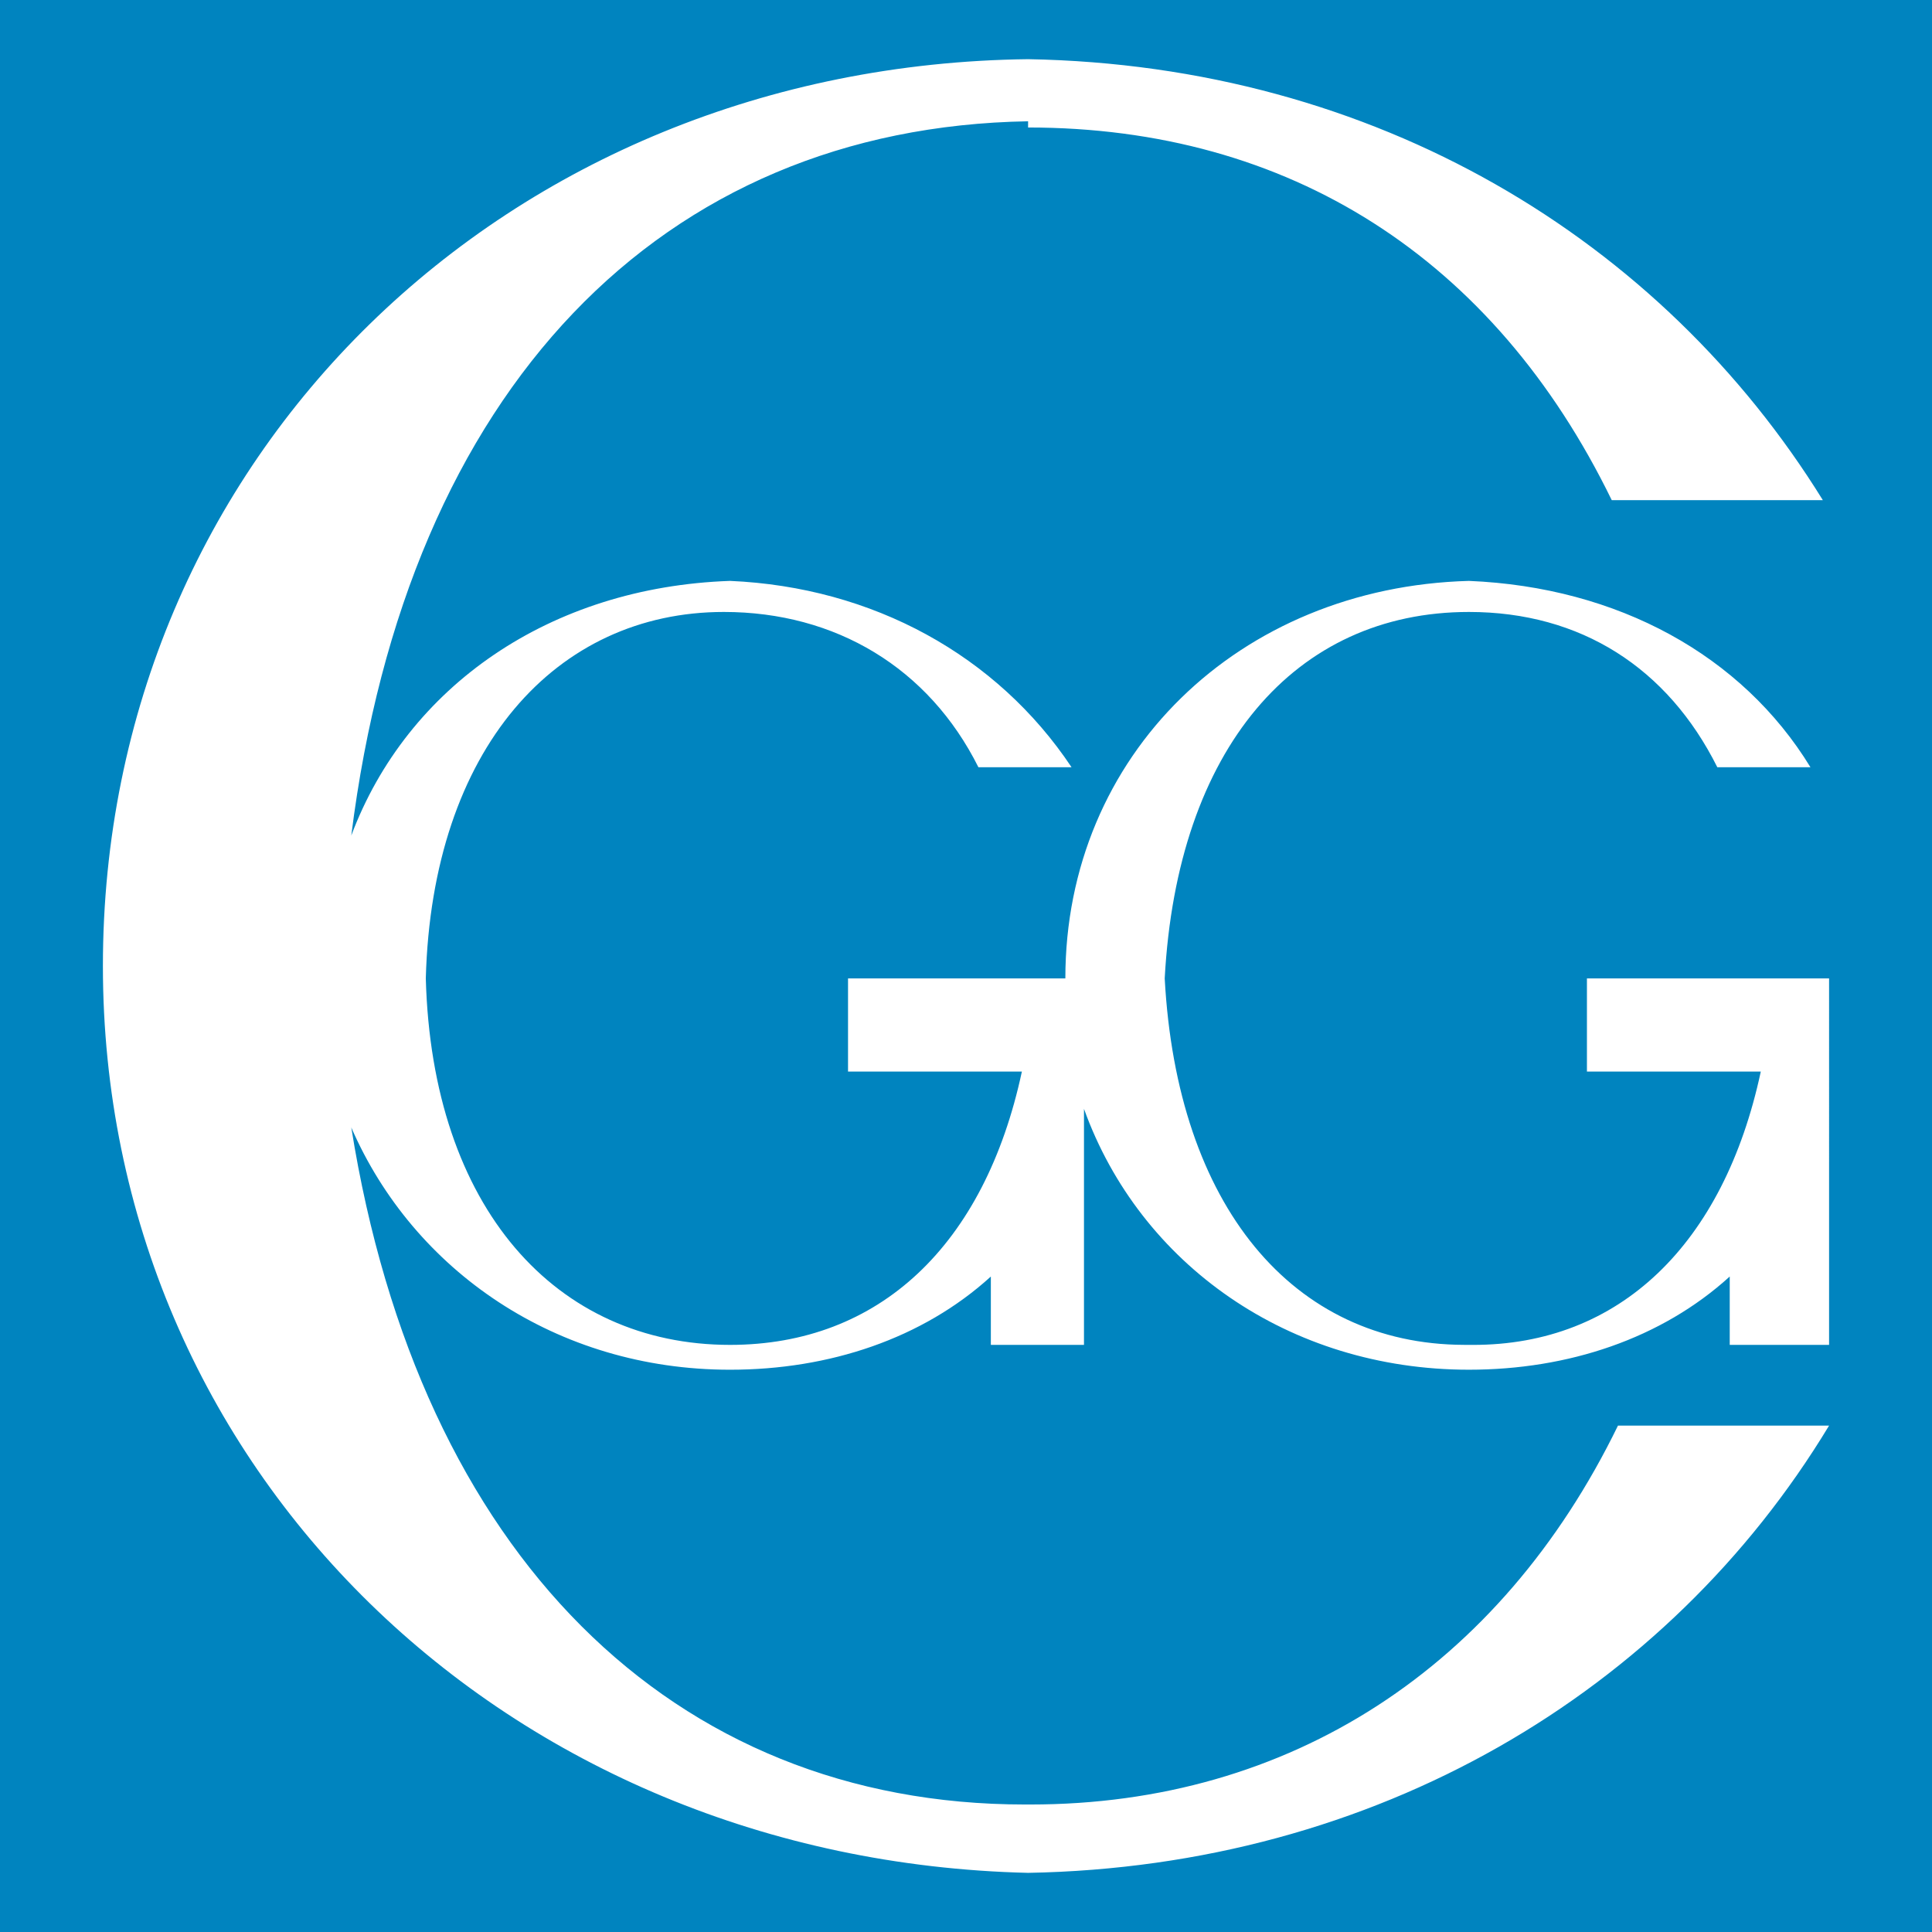 <?xml version="1.0" encoding="utf-8"?>
<!-- Generator: Adobe Illustrator 13.0.0, SVG Export Plug-In . SVG Version: 6.00 Build 14948)  -->
<!DOCTYPE svg PUBLIC "-//W3C//DTD SVG 1.0//EN" "http://www.w3.org/TR/2001/REC-SVG-20010904/DTD/svg10.dtd">
<svg version="1.0" id="Layer_1" xmlns="http://www.w3.org/2000/svg" xmlns:xlink="http://www.w3.org/1999/xlink" x="0px" y="0px"
	 width="192.756px" height="192.756px" viewBox="0 0 192.756 192.756" enable-background="new 0 0 192.756 192.756"
	 xml:space="preserve">
<g>
	<polygon fill-rule="evenodd" clip-rule="evenodd" fill="#0084BF" points="0,0 192.756,0 192.756,192.756 0,192.756 0,0 	"/>
	<path fill-rule="evenodd" clip-rule="evenodd" fill="#FFFFFF" d="M182.487,142.234h-21.062
		c-11.734,24.094-32.706,37.801-58.612,37.801h-0.573c-35.136,0-60.398-24.924-67.191-67.545
		c6.195,14.252,20.443,24.168,37.789,24.168l0,0c9.912,0,19.204-3.1,26.019-9.297v6.818h9.292v-17.973l0,0l0,0v-5.576
		c5.575,15.492,20.443,26.027,38.408,26.027l0,0l0,0c9.912,0,19.204-3.1,26.019-9.297v6.818h9.912V97.617h-24.16v9.295h17.346
		c-3.688,17.215-14.085,27.309-28.768,27.268l-0.844-0.004c-17.075-0.049-28.633-13.85-29.859-36.559
		c1.238-22.928,13.009-36.562,30.354-36.562l0,0c11.151,0,19.824,5.577,24.78,15.492h9.292
		c-6.814-11.154-19.204-17.971-34.072-18.591l0,0c-22.921,0.62-40.267,17.352-40.267,39.66H84.608v9.295h17.345
		c-3.717,17.352-14.248,27.268-29.116,27.268l0,0c-17.346,0-29.736-13.635-30.355-36.562c0.619-22.928,13.009-36.562,29.735-36.562
		l0,0c11.151,0,20.443,5.577,25.399,15.492h9.292c-7.434-11.154-19.823-17.971-34.072-18.591l0,0
		c-17.965,0.62-32.214,10.535-37.789,25.407C40.624,38.747,66.023,12.72,102.573,12.1v0.62c26.019,0,46.462,13.014,58.232,37.182
		h21.062c-16.107-26.027-44.604-43.378-79.295-43.998l0,0c-52.038,0.62-92.305,39.66-92.305,90.475l0,0l0,0l0,0
		c0,50.194,40.267,89.235,92.305,90.476l0,0l0,0l0,0C137.265,186.232,166.381,168.881,182.487,142.234L182.487,142.234z"/>
</g>
</svg>
